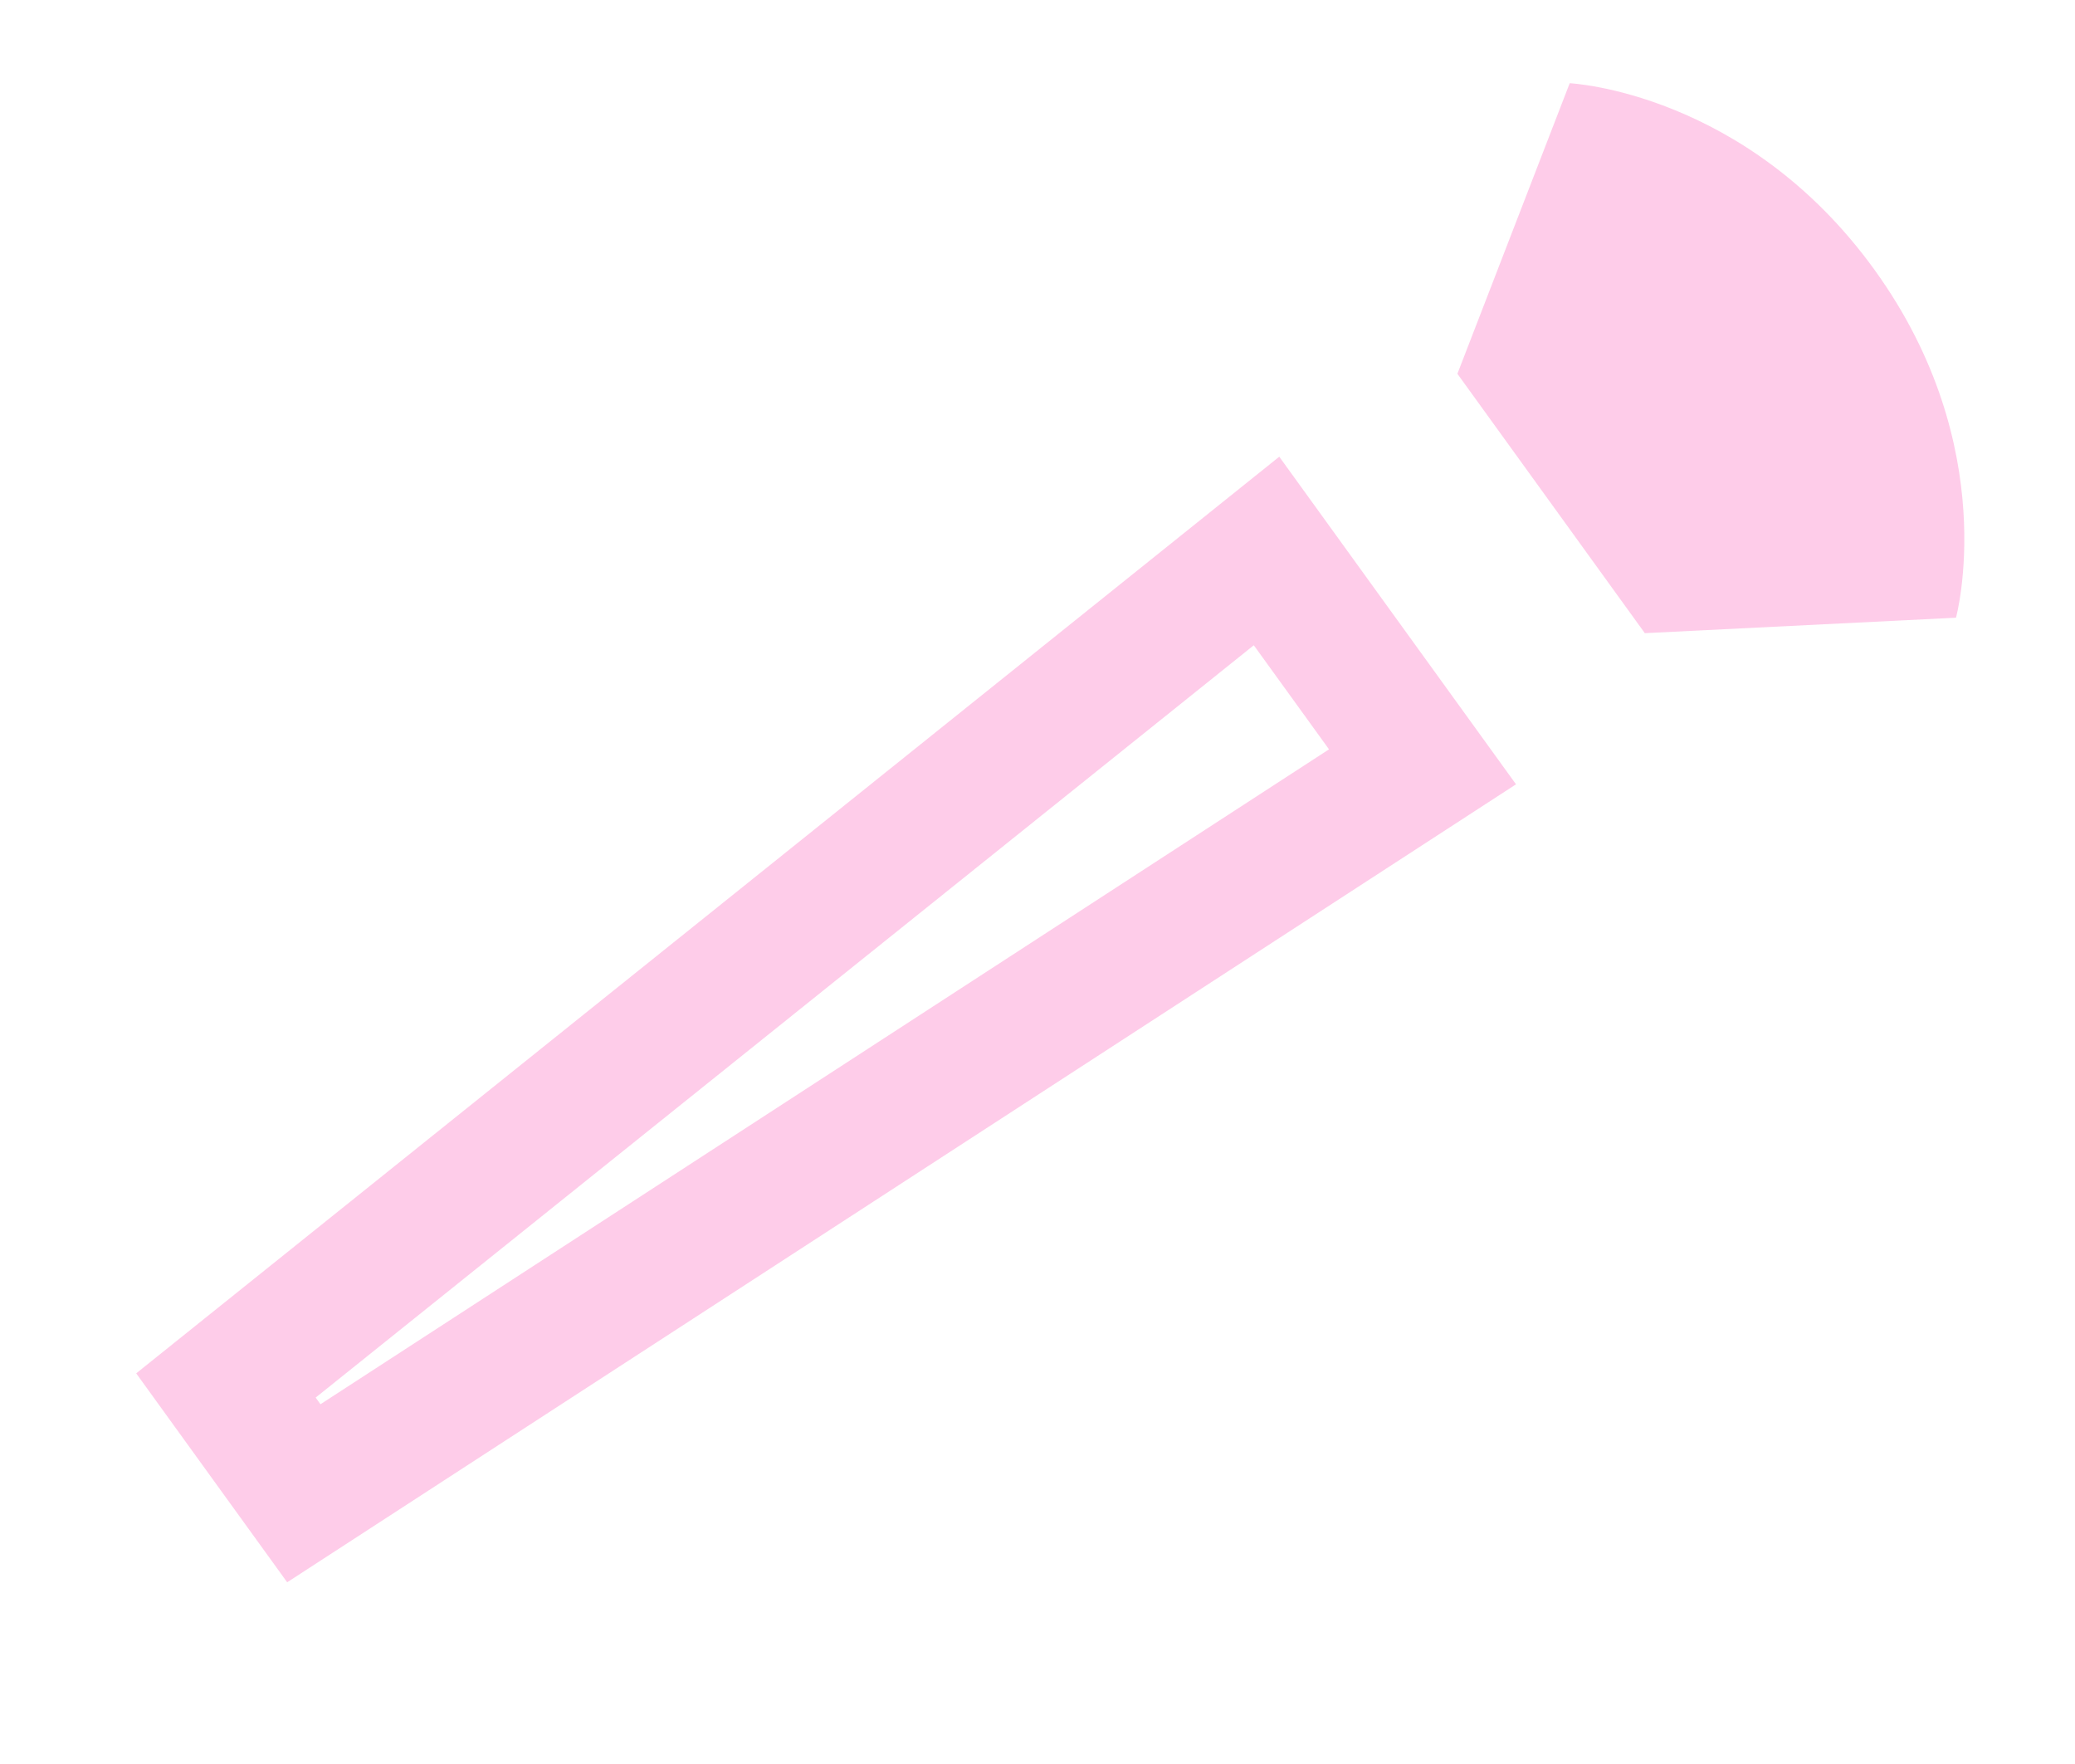<?xml version="1.0" encoding="UTF-8"?> <svg xmlns="http://www.w3.org/2000/svg" width="80" height="68" viewBox="0 0 80 68" fill="none"> <path d="M63.408 24.408L75.411 23.812C75.411 23.812 77.219 17.247 72.269 10.399C67.305 3.531 60.519 3.208 60.519 3.208L56.189 14.409L63.413 24.405L63.408 24.408Z" fill="#FC0093" fill-opacity="0.2"></path> <path d="M5.251 52.941L11.072 60.995L58.449 30.234L49.321 17.605L5.251 52.941ZM51.239 28.886L12.355 54.132L12.17 53.875L48.339 24.874L51.239 28.886Z" fill="#FC0093" fill-opacity="0.2"></path> </svg> 